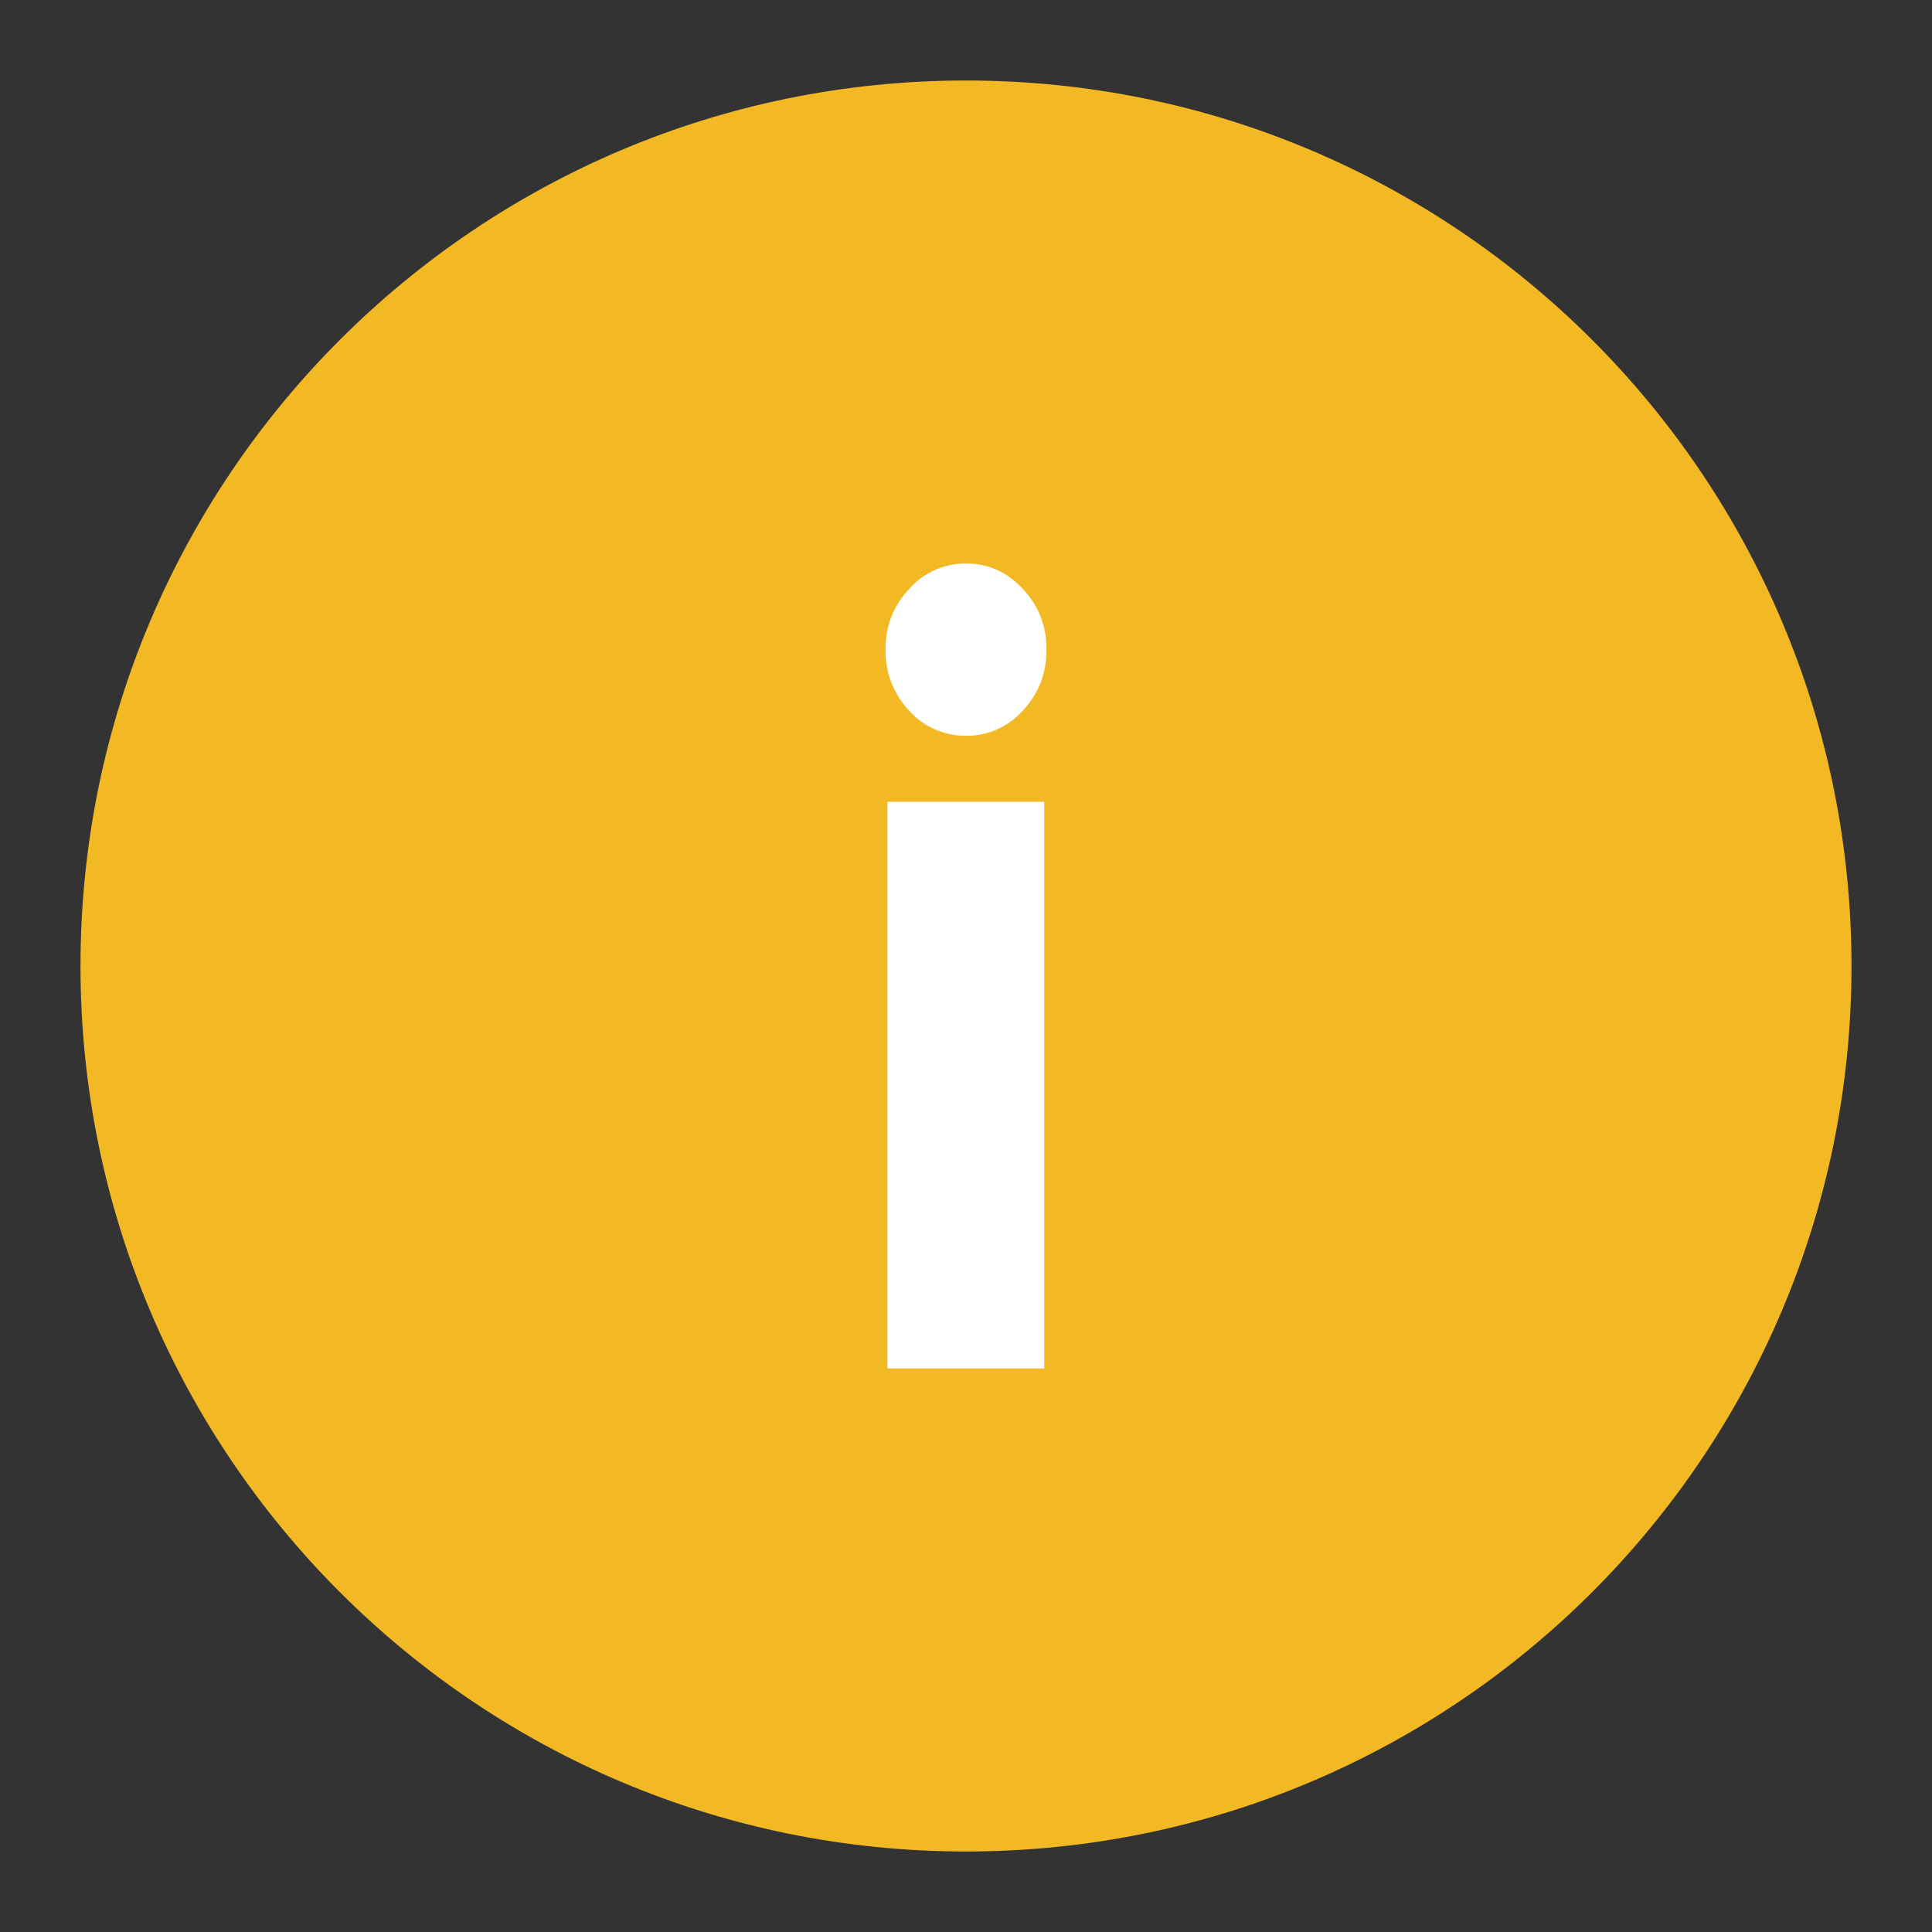 <?xml version="1.0" encoding="UTF-8"?> <svg xmlns="http://www.w3.org/2000/svg" width="24" height="24" fill="none"><rect width="100%" height="100%" fill="#333333" stroke="none"/><path fill="#F2B925" d="M23 12c0 6.075-4.925 11-11 11S1 18.075 1 12 5.925 1 12 1s11 4.925 11 11Z"></path><path fill="#fff" d="M11.024 17V9.96h1.948V17h-1.948ZM12 9.14a.937.937 0 0 1-.705-.311A1.076 1.076 0 0 1 11 8.068c0-.293.098-.544.295-.752A.931.931 0 0 1 12 7c.276 0 .511.105.705.316.197.208.295.459.295.752 0 .296-.098.55-.295.76A.93.93 0 0 1 12 9.14Z"></path></svg> 
